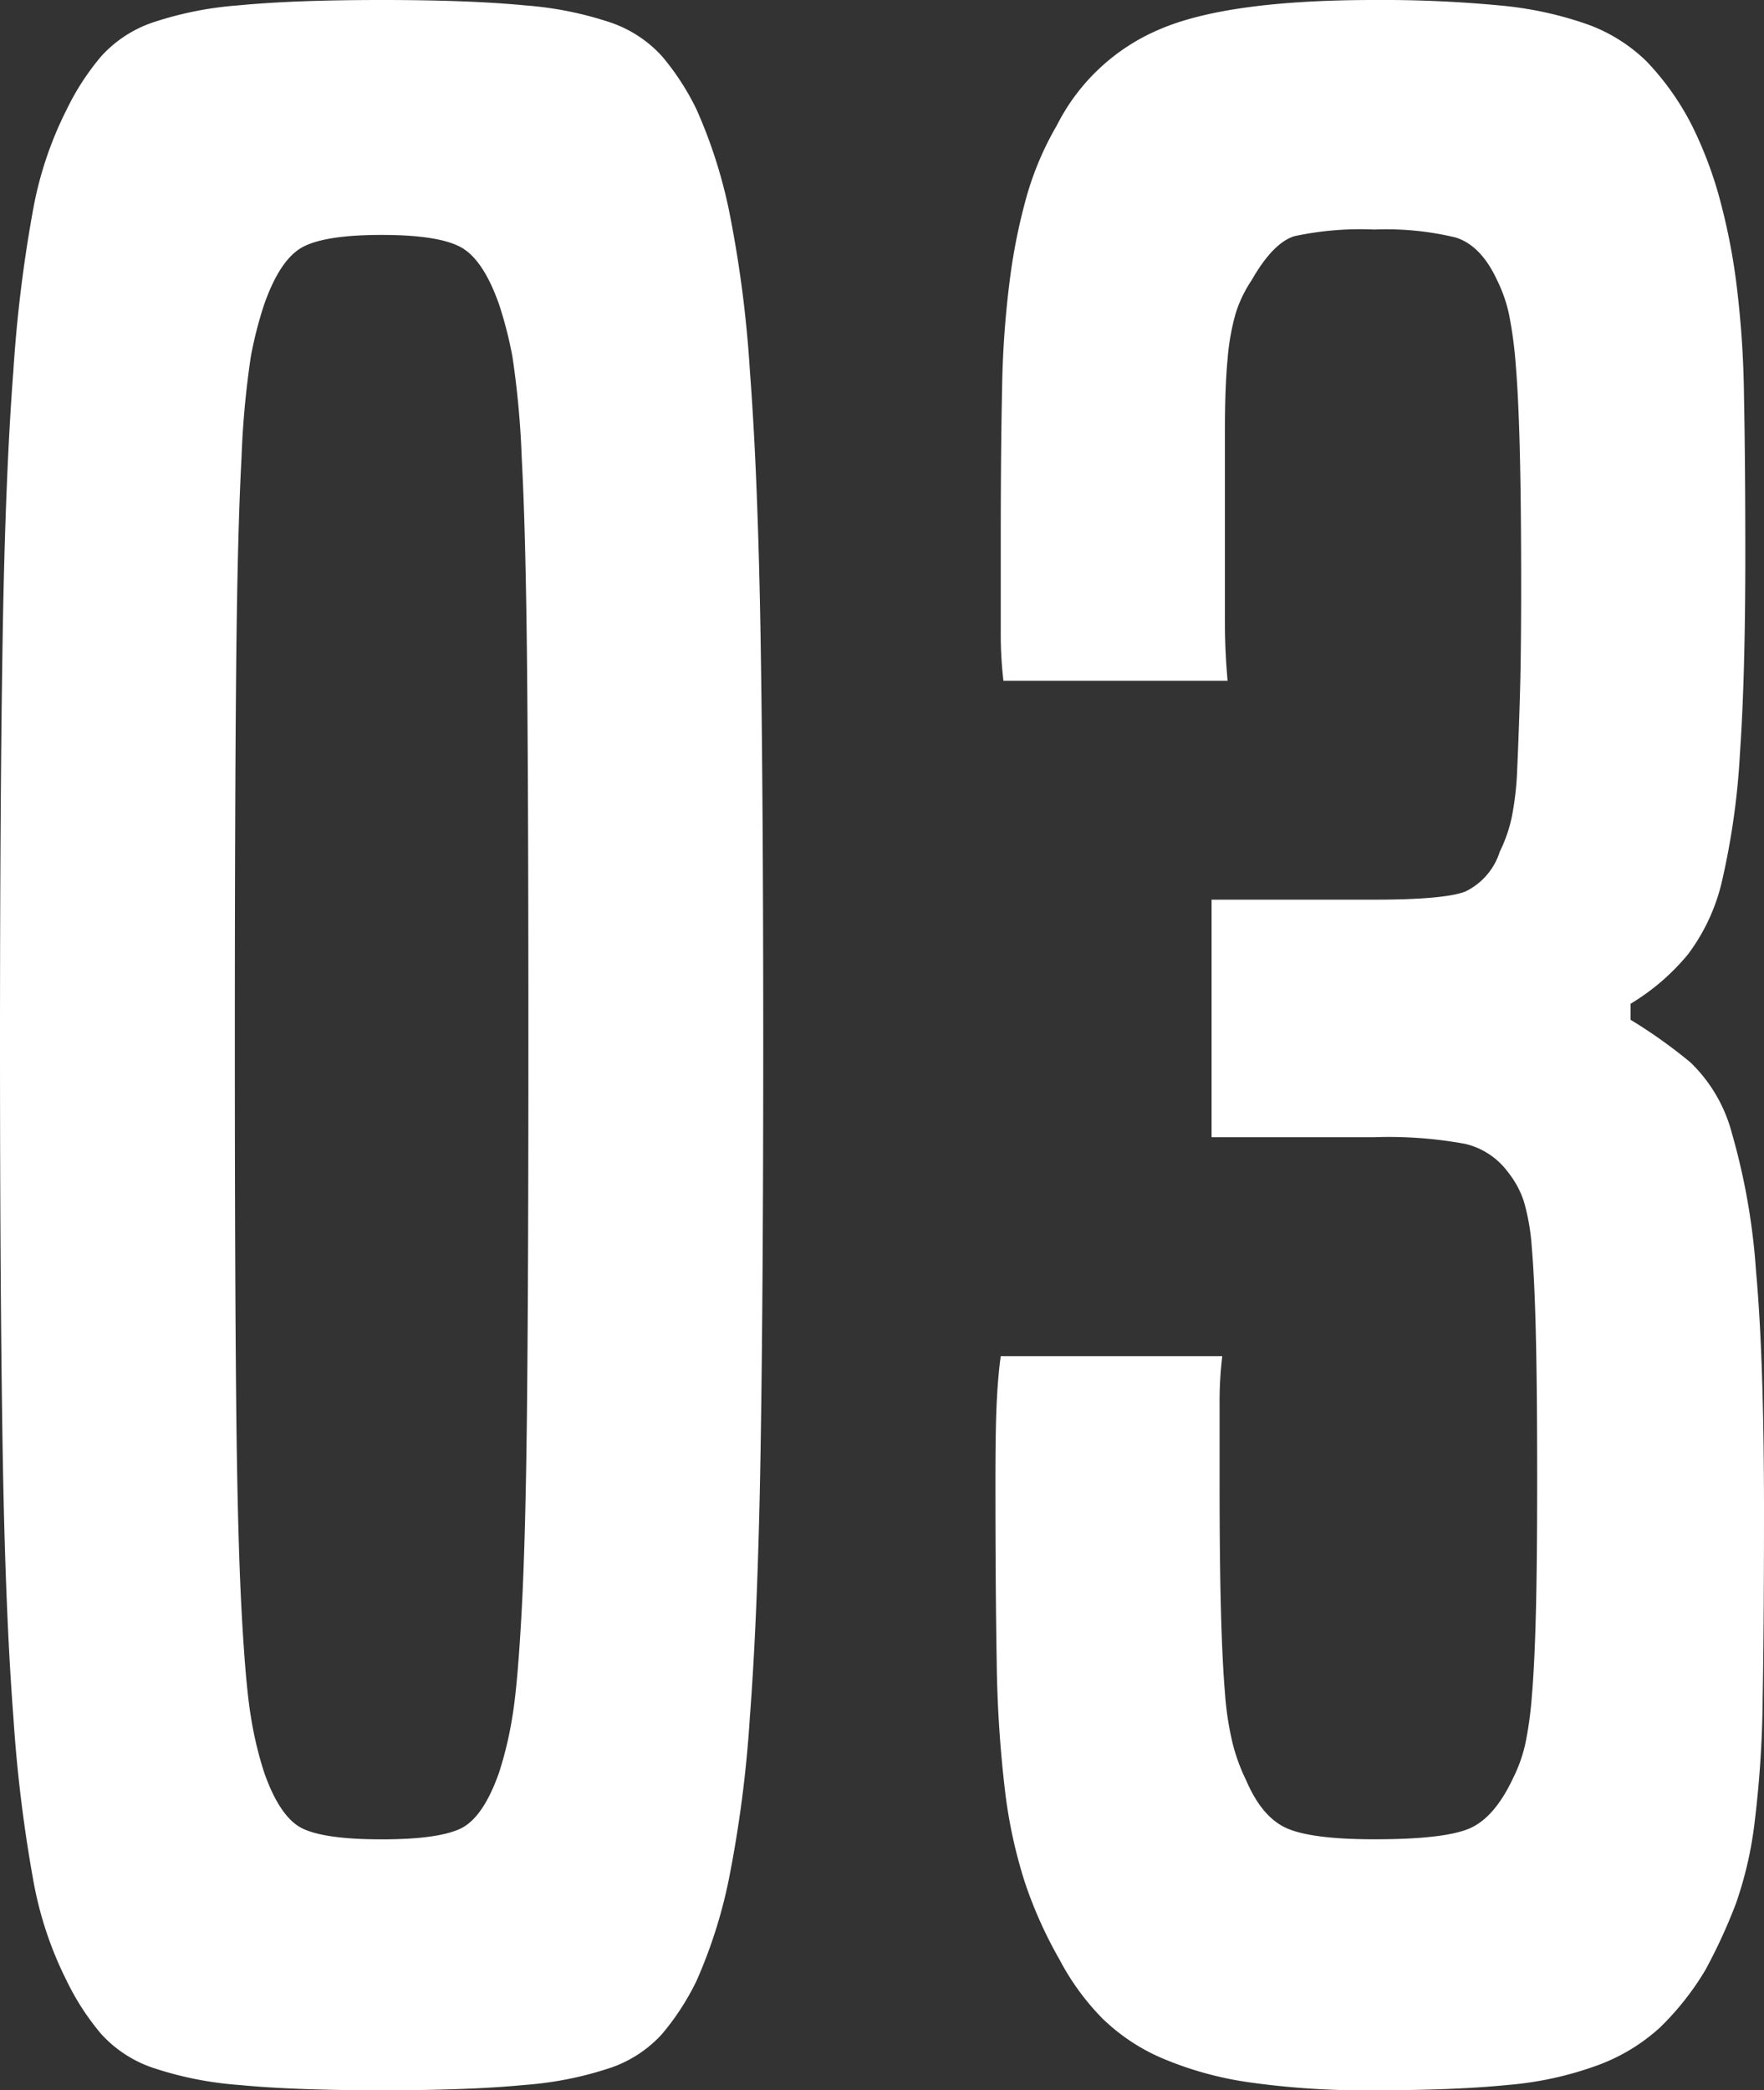 <svg xmlns="http://www.w3.org/2000/svg" width="152.03" height="180.09" viewBox="0 0 152.03 180.09"><rect x="0" y="0" width="152.03" height="180.09" fill="#333333" stroke="none"/><g transform="translate(-1204.969 -2478.9)"><path d="M-15.87-6.44a21.691,21.691,0,0,1-2.99,4.6,10.625,10.625,0,0,1-4.37,2.875A30.366,30.366,0,0,1-30.7,2.53q-4.715.46-12.305.46t-12.305-.46a30.366,30.366,0,0,1-7.475-1.5A10.625,10.625,0,0,1-67.16-1.84a21.691,21.691,0,0,1-2.99-4.6,31.551,31.551,0,0,1-2.875-8.625A124.557,124.557,0,0,1-74.75-29.21q-.69-8.97-.92-22.885T-75.9-87.17q0-21.16.23-35.075t.92-22.885a119.763,119.763,0,0,1,1.725-14.03,31.573,31.573,0,0,1,2.875-8.51,21.691,21.691,0,0,1,2.99-4.6,10.625,10.625,0,0,1,4.37-2.875,30.367,30.367,0,0,1,7.475-1.495q4.715-.46,12.305-.46t12.305.46a30.367,30.367,0,0,1,7.475,1.495,10.625,10.625,0,0,1,4.37,2.875,21.691,21.691,0,0,1,2.99,4.6,42.7,42.7,0,0,1,2.76,8.51,102.032,102.032,0,0,1,1.84,14.03q.69,8.97.92,22.885t.23,35.075q0,21.16-.23,35.075t-.92,22.885a105.885,105.885,0,0,1-1.84,14.145A42.371,42.371,0,0,1-15.87-6.44ZM-32.89-24.38a32.058,32.058,0,0,0,1.15-4.83q.46-2.76.805-9.2t.46-17.94q.115-11.5.115-30.82,0-20.7-.115-32.43t-.46-18.055a77.494,77.494,0,0,0-.805-8.74,34.754,34.754,0,0,0-1.15-4.485q-1.38-3.91-3.335-4.945t-6.785-1.035q-4.83,0-6.785,1.035t-3.335,4.945a34.754,34.754,0,0,0-1.15,4.485,77.493,77.493,0,0,0-.805,8.74q-.345,6.325-.46,18.055t-.115,32.43q0,19.32.115,30.82t.46,17.94q.345,6.44.805,9.2a32.058,32.058,0,0,0,1.15,4.83q1.38,3.91,3.335,4.83t6.785.92q4.83,0,6.785-.92T-32.89-24.38ZM64.63-89.24A43.162,43.162,0,0,1,69.8-85.56a13.086,13.086,0,0,1,3.565,6.1A56.822,56.822,0,0,1,75.44-67.62q.69,7.59.69,20.7,0,9.89-.115,16.215a93.867,93.867,0,0,1-.69,10.58,32.9,32.9,0,0,1-1.61,7.015A46.981,46.981,0,0,1,71.07-7.36a24.2,24.2,0,0,1-3.91,4.945A16.259,16.259,0,0,1,61.87.805,29.574,29.574,0,0,1,54.05,2.53q-4.6.46-11.5.46A70.986,70.986,0,0,1,31.74,2.3,30,30,0,0,1,24.265.23,16.964,16.964,0,0,1,19.09-3.22a21.519,21.519,0,0,1-3.68-5.06,37,37,0,0,1-2.99-6.67A42.137,42.137,0,0,1,10.695-23,104.961,104.961,0,0,1,10-33.925Q9.89-40.25,9.89-49.45q0-4.6.115-6.9t.345-3.91H29.44a32.573,32.573,0,0,0-.23,4.025v6.785q0,6.67.115,11.04t.345,7.13a26.5,26.5,0,0,0,.69,4.485,16.359,16.359,0,0,0,1.15,3.1q1.38,3.22,3.565,4.14t7.475.92q5.98,0,8.165-.92t3.8-4.37A12.886,12.886,0,0,0,55.545-26.8a31.557,31.557,0,0,0,.575-4.14q.23-2.645.345-7.015t.115-11.73q0-7.82-.115-12.535t-.345-7.36a18.575,18.575,0,0,0-.69-4.025,8.144,8.144,0,0,0-1.38-2.53,6.4,6.4,0,0,0-3.68-2.415,36.531,36.531,0,0,0-7.82-.575H28.52V-99.59H42.55q5.98,0,7.82-.69a5.711,5.711,0,0,0,2.99-3.45,12.522,12.522,0,0,0,1.035-2.99,25.458,25.458,0,0,0,.46-4.025q.115-2.415.23-6.1t.115-9.66q0-7.13-.115-11.73t-.345-7.36a36.224,36.224,0,0,0-.575-4.37,12.522,12.522,0,0,0-1.035-2.99q-1.38-2.99-3.565-3.68a25.529,25.529,0,0,0-7.015-.69,27.152,27.152,0,0,0-6.9.575q-1.84.575-3.68,3.795a11,11,0,0,0-1.38,2.875,20.206,20.206,0,0,0-.69,3.91q-.23,2.415-.23,6.1v16.675q0,2.415.23,4.945H10.58a34.707,34.707,0,0,1-.23-4.255v-8.165q0-7.36.115-12.765a82.982,82.982,0,0,1,.69-9.545,49.884,49.884,0,0,1,1.495-7.245,26.581,26.581,0,0,1,2.53-5.865,17.567,17.567,0,0,1,8.855-8.28Q29.9-177.1,42.55-177.1a106.75,106.75,0,0,1,10.695.46,31.243,31.243,0,0,1,7.59,1.61,14.14,14.14,0,0,1,5.175,3.22,23.219,23.219,0,0,1,3.91,5.52,34.587,34.587,0,0,1,2.3,5.98,54.006,54.006,0,0,1,1.495,7.36,85.605,85.605,0,0,1,.69,9.89q.115,5.75.115,13.8,0,10.35-.46,17.02a64.308,64.308,0,0,1-1.495,10.81,16.8,16.8,0,0,1-2.99,6.555A19.275,19.275,0,0,1,64.63-90.62Z" transform="translate(1280.869 2656)" fill="#fff"/></g></svg>